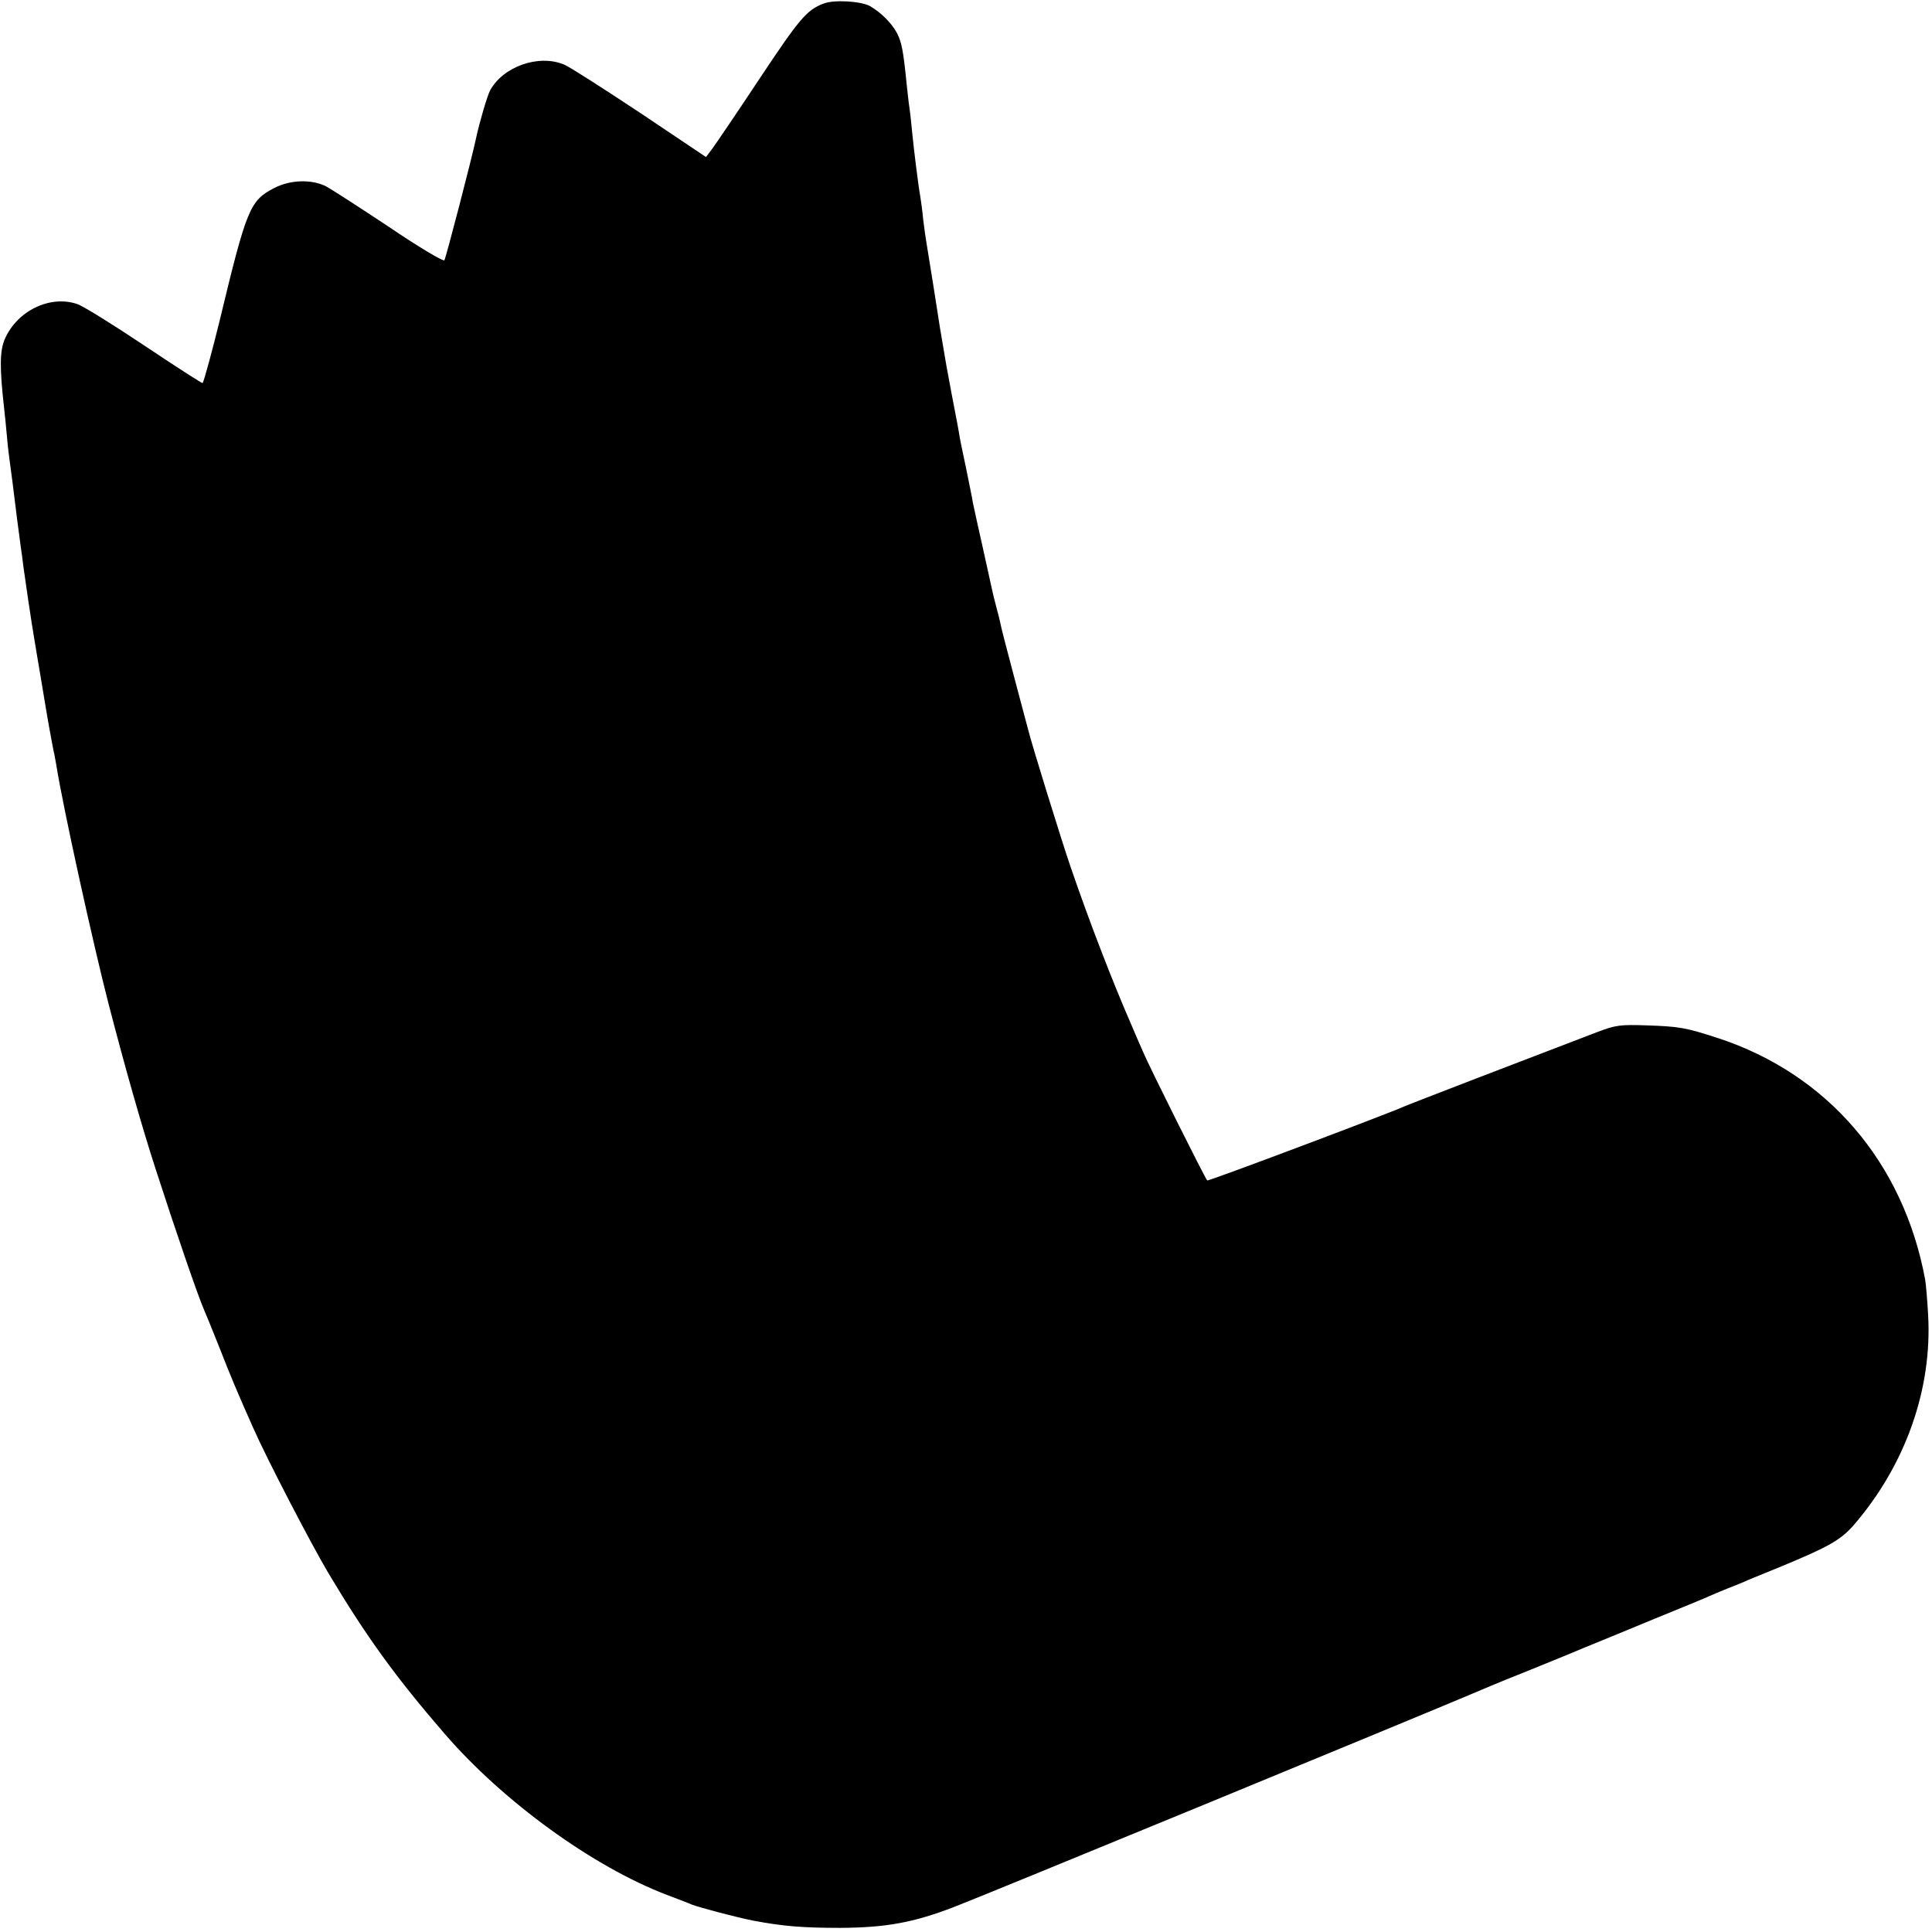 <?xml version="1.0" standalone="no"?>
<!DOCTYPE svg PUBLIC "-//W3C//DTD SVG 20010904//EN"
 "http://www.w3.org/TR/2001/REC-SVG-20010904/DTD/svg10.dtd">
<svg version="1.0" xmlns="http://www.w3.org/2000/svg"
 width="700pt" height="700pt" viewBox="0 0 700 700"
 preserveAspectRatio="xMidYMid meet">
<g transform="translate(0,700) scale(0.1,-0.1)"
fill="#000000" stroke="none">
<path d="M2984 6987 c-61 -23 -87 -54 -232 -272 -80 -121 -157 -234 -170 -252
l-24 -32 -240 161 c-133 88 -256 167 -274 174 -93 39 -223 -8 -269 -95 -11
-23 -38 -115 -50 -171 -16 -76 -110 -437 -115 -443 -4 -5 -95 49 -201 121
-107 71 -209 137 -228 147 -52 26 -129 24 -187 -6 -89 -46 -100 -73 -199 -484
-24 -98 -56 -217 -61 -223 -1 -2 -96 59 -211 136 -114 76 -224 145 -245 151
-98 32 -215 -25 -260 -126 -19 -43 -20 -103 -3 -253 2 -19 7 -64 10 -100 3
-36 8 -76 10 -90 2 -14 6 -47 10 -75 9 -76 26 -207 30 -235 2 -14 7 -47 10
-75 6 -44 28 -195 40 -265 2 -14 12 -70 21 -125 9 -55 18 -109 20 -120 6 -38
25 -142 29 -160 2 -5 5 -27 9 -47 24 -152 134 -651 190 -868 60 -231 118 -435
168 -590 75 -232 154 -462 177 -515 5 -11 30 -72 55 -135 43 -110 64 -160 124
-295 49 -111 209 -419 272 -525 138 -231 244 -377 422 -583 213 -246 538 -481
803 -582 39 -15 79 -30 90 -35 31 -12 164 -47 225 -59 107 -20 176 -26 315
-26 165 1 264 19 410 75 100 38 1676 687 1895 780 63 27 149 62 190 78 41 17
129 52 195 80 66 27 183 75 260 107 77 31 158 65 180 74 22 10 60 26 85 36 25
10 59 23 75 31 17 7 71 29 120 49 171 71 214 95 262 150 187 217 284 492 269
760 -3 55 -8 114 -11 130 -79 424 -354 744 -751 874 -117 38 -139 42 -261 46
-92 3 -109 1 -175 -24 -249 -95 -686 -263 -703 -271 -58 -26 -708 -271 -711
-267 -8 8 -209 410 -233 467 -13 30 -32 73 -41 95 -67 153 -153 375 -221 574
-34 99 -142 448 -154 498 -3 10 -25 95 -50 188 -25 94 -47 179 -49 190 -2 11
-9 40 -16 65 -7 25 -13 52 -15 61 -2 9 -17 78 -34 154 -17 75 -33 149 -36 163
-2 15 -14 72 -25 127 -12 55 -24 114 -26 130 -3 17 -9 50 -14 75 -5 25 -19 99
-31 165 -24 139 -21 121 -48 295 -12 74 -23 144 -25 155 -2 11 -7 46 -11 79
-3 32 -8 68 -10 80 -8 44 -25 183 -30 236 -3 30 -7 71 -10 90 -3 19 -7 58 -10
85 -12 121 -18 152 -35 185 -19 36 -58 75 -98 98 -33 18 -131 24 -168 9z"/>
</g>
</svg>
